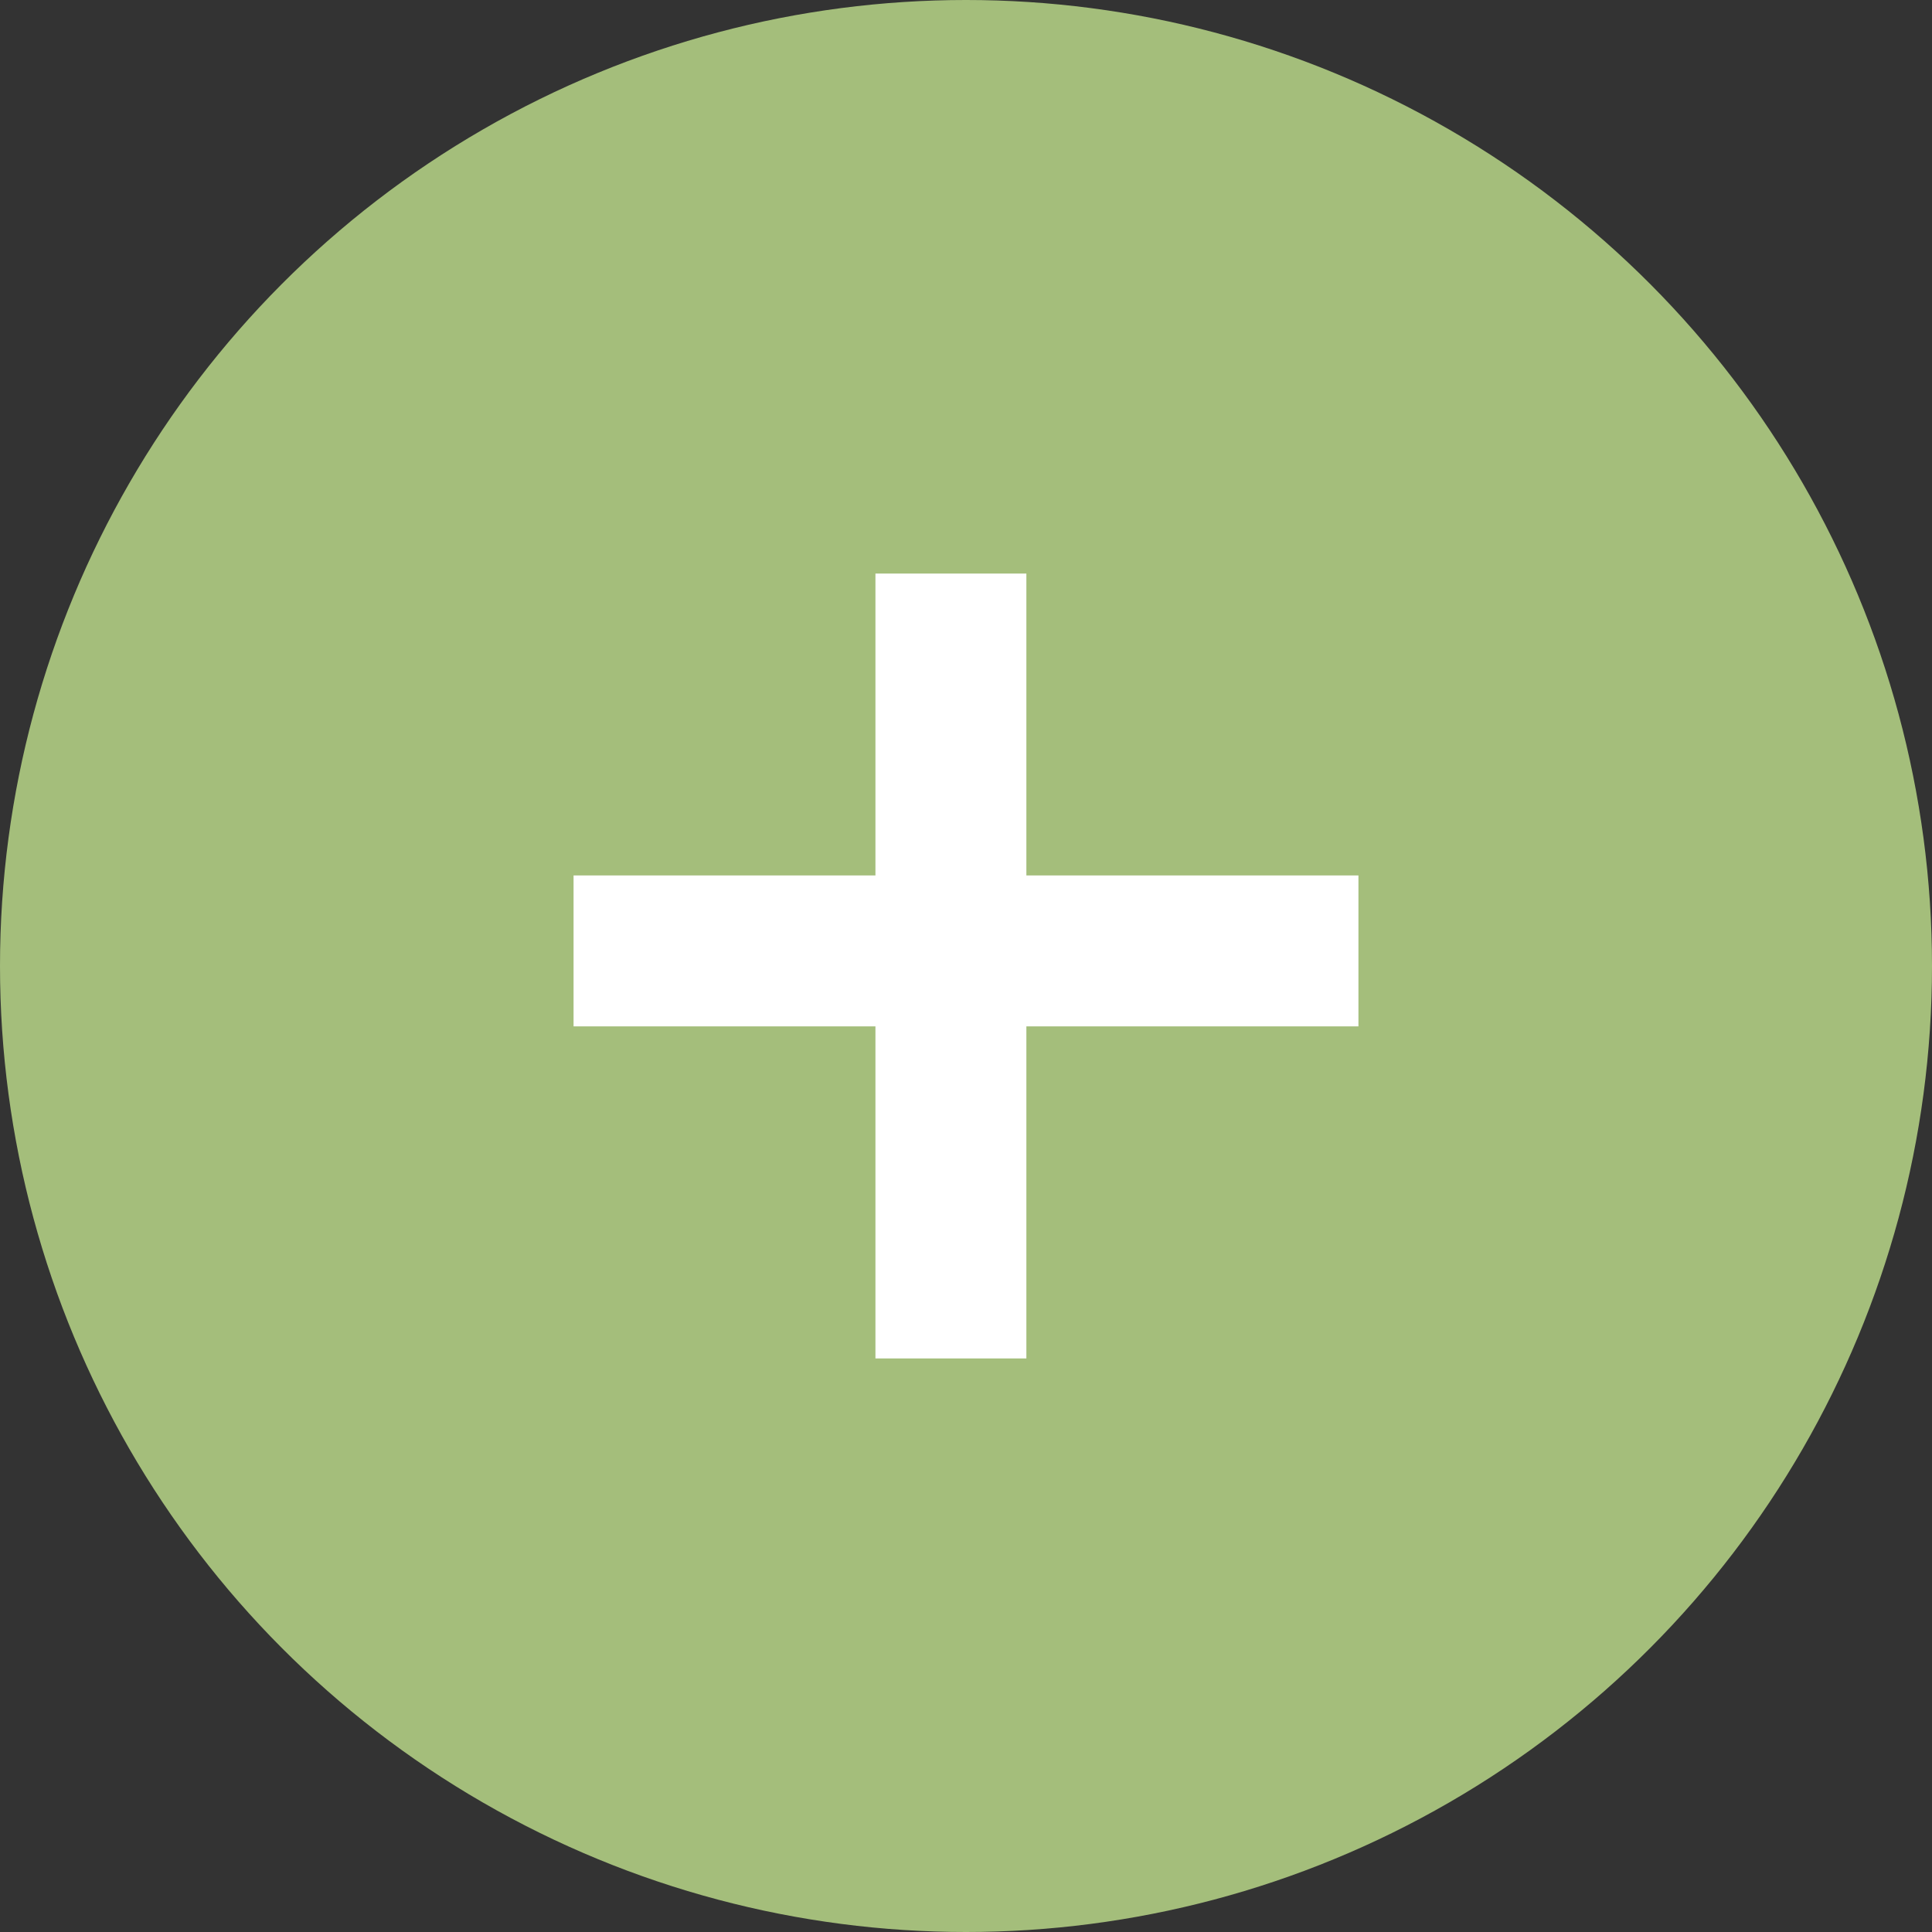 <?xml version="1.0" encoding="UTF-8"?> <svg xmlns="http://www.w3.org/2000/svg" width="64" height="64" viewBox="0 0 64 64" fill="none"><rect x="0" y="0" width="64" height="64" fill="#333333" stroke="none"/> <circle cx="32" cy="32" r="32" fill="#A4BE7B"></circle> <line x1="31.5" y1="19" x2="31.5" y2="45" stroke="white" stroke-width="5"></line> <line x1="19" y1="31.5" x2="45" y2="31.5" stroke="white" stroke-width="5"></line> </svg> 